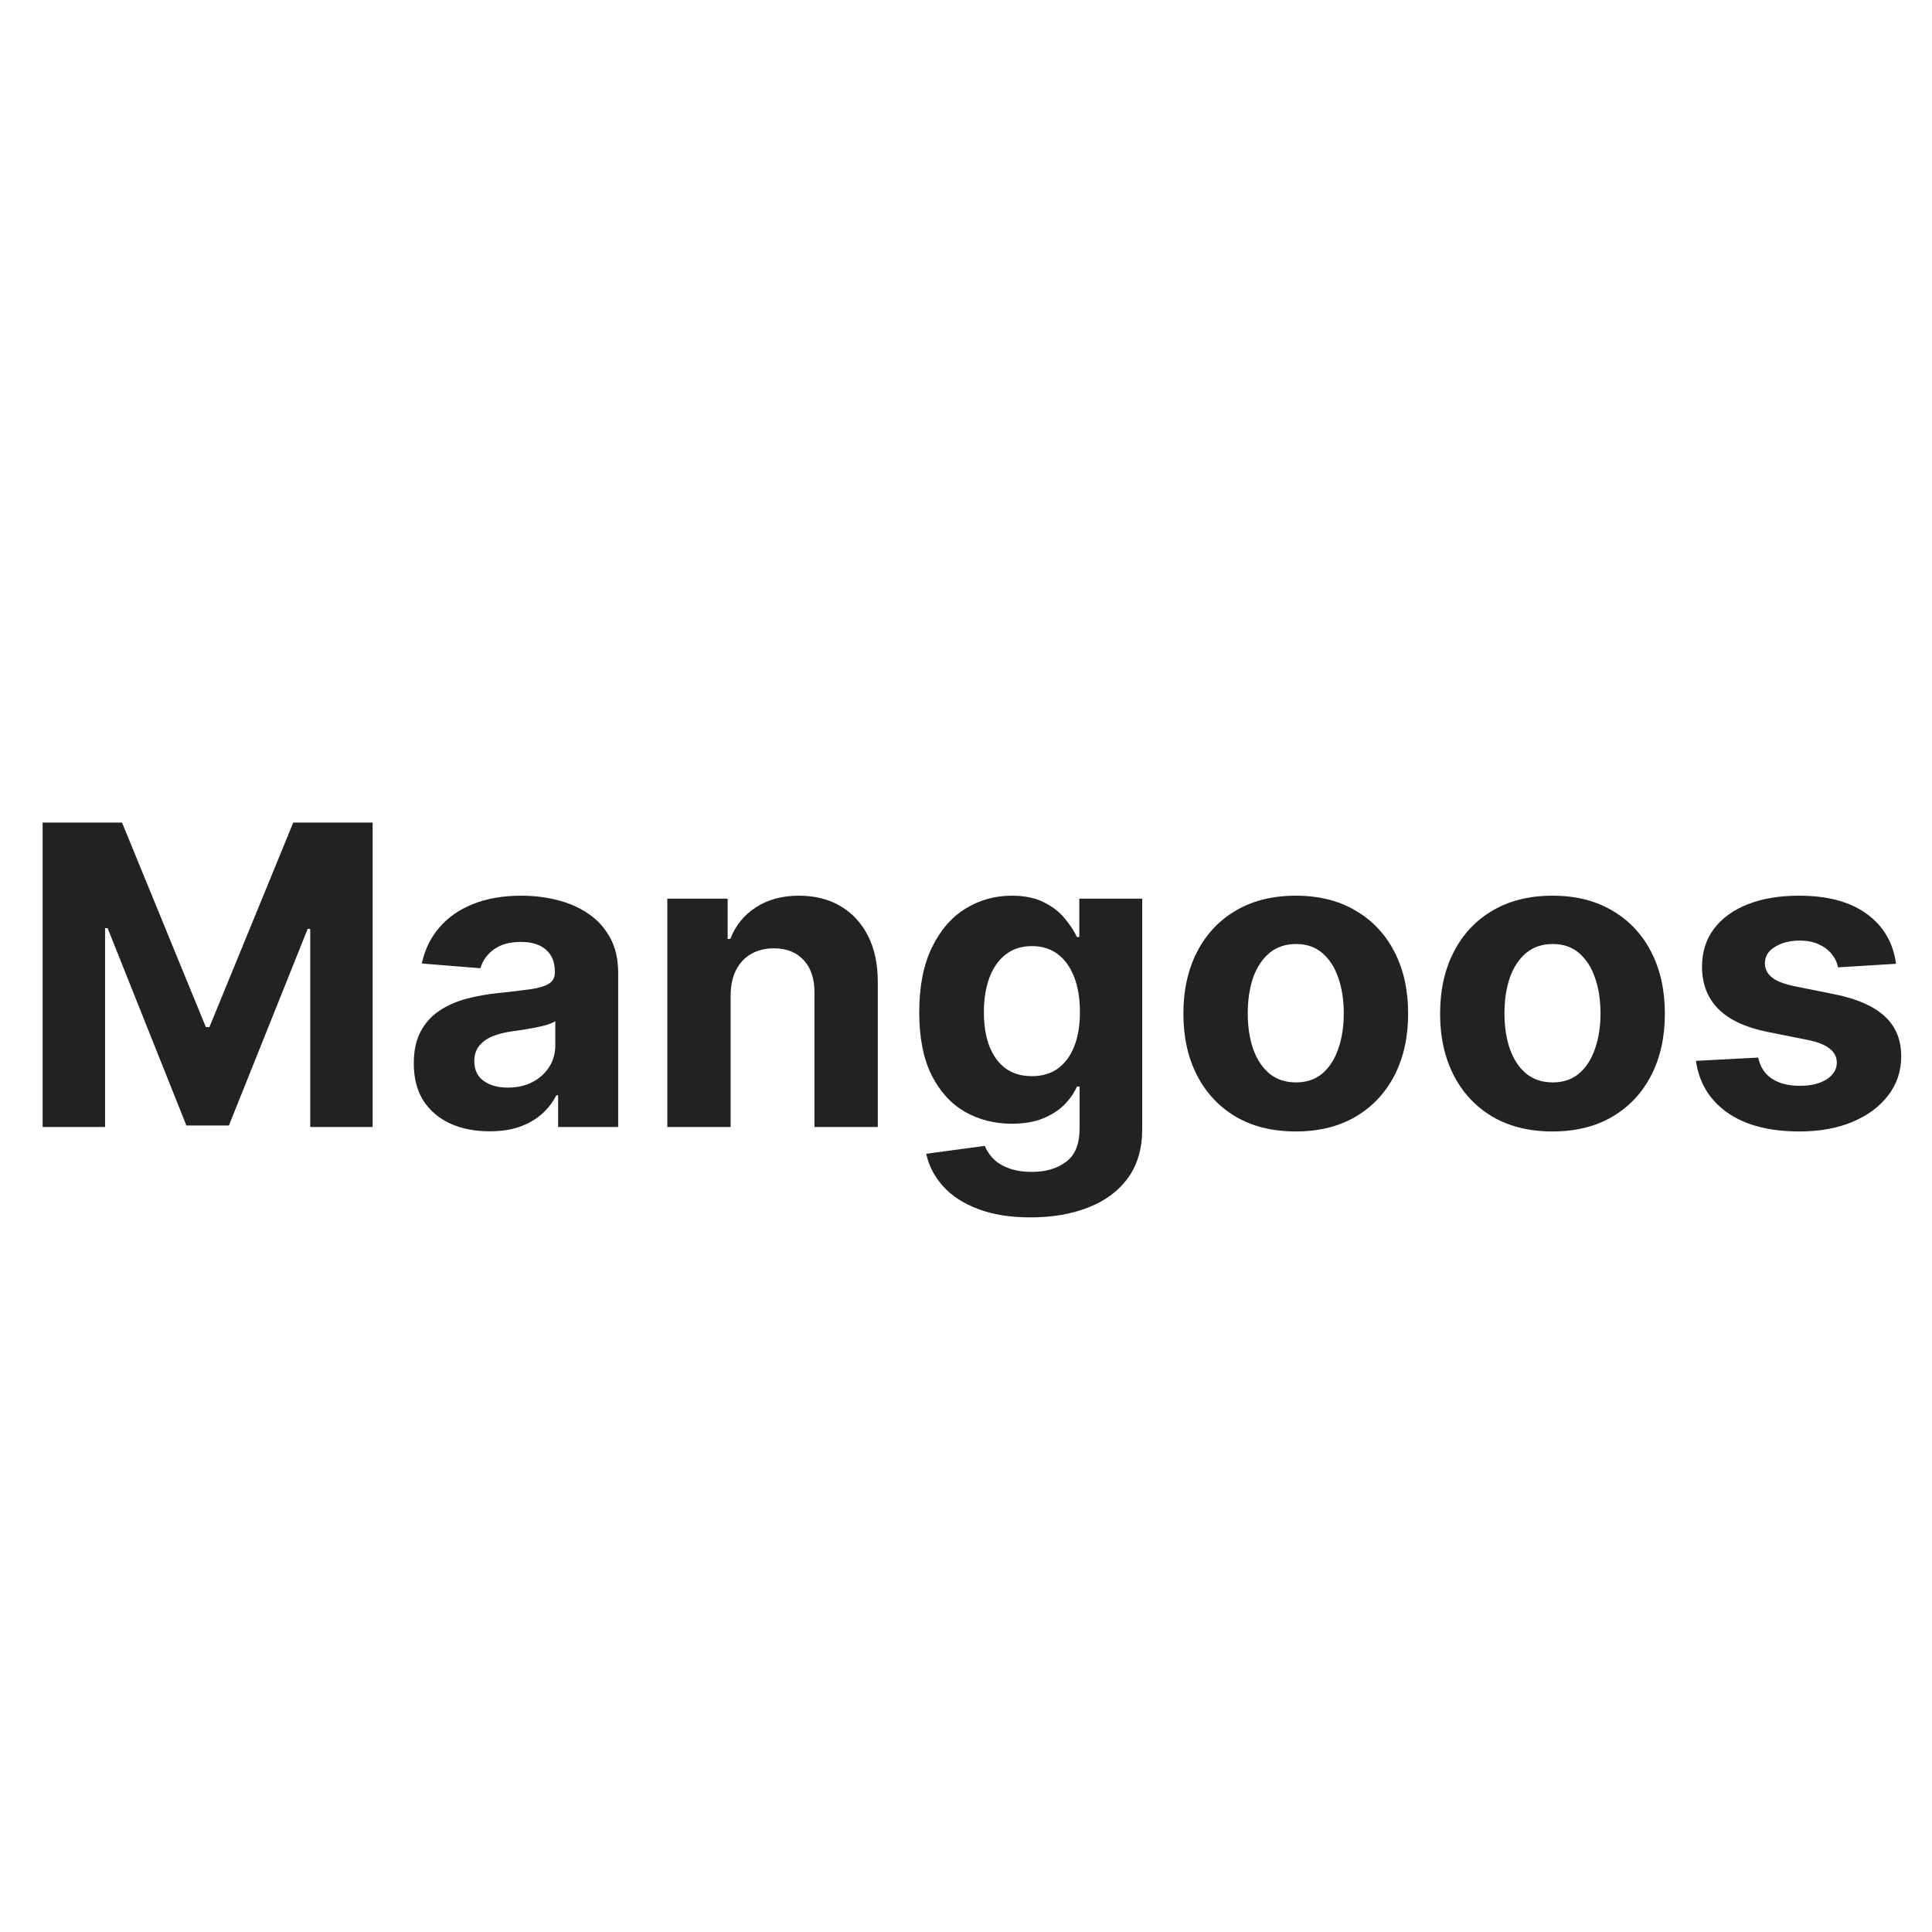 <svg xmlns="http://www.w3.org/2000/svg" width="120" height="120" viewBox="0 0 120 120" fill="none"><path d="M2.648 51.091H7.579L12.786 63.795H13.008L18.215 51.091H23.145V70H19.268V57.693H19.111L14.217 69.908H11.577L6.683 57.646H6.526V70H2.648V51.091ZM30.41 70.268C29.505 70.268 28.698 70.111 27.991 69.797C27.283 69.477 26.723 69.006 26.31 68.384C25.904 67.756 25.701 66.975 25.701 66.039C25.701 65.251 25.845 64.59 26.135 64.054C26.424 63.519 26.818 63.088 27.317 62.761C27.815 62.435 28.381 62.189 29.015 62.023C29.655 61.856 30.326 61.74 31.028 61.672C31.853 61.586 32.518 61.506 33.023 61.432C33.527 61.352 33.893 61.235 34.121 61.081C34.349 60.927 34.463 60.699 34.463 60.398V60.342C34.463 59.758 34.278 59.305 33.909 58.985C33.546 58.665 33.029 58.505 32.358 58.505C31.65 58.505 31.087 58.662 30.668 58.976C30.25 59.284 29.973 59.671 29.837 60.139L26.199 59.844C26.384 58.982 26.747 58.237 27.289 57.609C27.831 56.975 28.529 56.489 29.385 56.151C30.246 55.806 31.244 55.633 32.376 55.633C33.164 55.633 33.918 55.726 34.638 55.91C35.365 56.095 36.008 56.381 36.568 56.769C37.134 57.157 37.581 57.656 37.907 58.265C38.233 58.868 38.396 59.591 38.396 60.435V70H34.666V68.033H34.555C34.327 68.477 34.023 68.867 33.641 69.206C33.259 69.538 32.801 69.8 32.265 69.991C31.73 70.175 31.111 70.268 30.41 70.268ZM31.536 67.553C32.115 67.553 32.625 67.439 33.069 67.212C33.512 66.978 33.86 66.664 34.112 66.27C34.364 65.876 34.49 65.43 34.49 64.931V63.426C34.367 63.506 34.198 63.58 33.983 63.648C33.773 63.709 33.536 63.768 33.272 63.823C33.007 63.872 32.742 63.919 32.478 63.962C32.213 63.999 31.973 64.032 31.758 64.063C31.296 64.131 30.893 64.239 30.548 64.386C30.203 64.534 29.936 64.734 29.745 64.987C29.554 65.233 29.459 65.54 29.459 65.91C29.459 66.445 29.652 66.855 30.04 67.138C30.434 67.415 30.933 67.553 31.536 67.553ZM45.381 61.801V70H41.447V55.818H45.196V58.32H45.362C45.676 57.495 46.203 56.843 46.941 56.363C47.68 55.877 48.575 55.633 49.628 55.633C50.613 55.633 51.471 55.849 52.204 56.28C52.936 56.711 53.506 57.326 53.912 58.126C54.318 58.92 54.521 59.868 54.521 60.97V70H50.588V61.672C50.594 60.804 50.373 60.127 49.923 59.641C49.474 59.148 48.855 58.902 48.068 58.902C47.538 58.902 47.07 59.016 46.664 59.244C46.264 59.471 45.95 59.804 45.722 60.241C45.501 60.672 45.387 61.192 45.381 61.801ZM64.011 75.614C62.736 75.614 61.644 75.438 60.733 75.087C59.828 74.743 59.108 74.272 58.572 73.675C58.037 73.078 57.689 72.407 57.529 71.662L61.167 71.173C61.278 71.456 61.453 71.72 61.693 71.967C61.933 72.213 62.25 72.41 62.644 72.558C63.044 72.711 63.531 72.788 64.103 72.788C64.959 72.788 65.663 72.579 66.217 72.16C66.777 71.748 67.057 71.056 67.057 70.083V67.489H66.891C66.719 67.883 66.46 68.255 66.116 68.606C65.771 68.957 65.328 69.243 64.786 69.465C64.245 69.686 63.598 69.797 62.847 69.797C61.782 69.797 60.813 69.551 59.939 69.058C59.071 68.56 58.379 67.799 57.861 66.778C57.35 65.75 57.095 64.451 57.095 62.881C57.095 61.275 57.357 59.933 57.88 58.856C58.403 57.779 59.099 56.972 59.967 56.437C60.841 55.901 61.798 55.633 62.838 55.633C63.632 55.633 64.297 55.769 64.832 56.04C65.368 56.304 65.799 56.637 66.125 57.037C66.457 57.431 66.713 57.819 66.891 58.2H67.039V55.818H70.945V70.138C70.945 71.345 70.649 72.354 70.058 73.167C69.467 73.979 68.649 74.589 67.602 74.995C66.562 75.407 65.365 75.614 64.011 75.614ZM64.094 66.842C64.728 66.842 65.263 66.685 65.7 66.371C66.143 66.051 66.482 65.596 66.716 65.005C66.956 64.408 67.076 63.694 67.076 62.863C67.076 62.032 66.959 61.312 66.725 60.702C66.491 60.087 66.153 59.61 65.709 59.271C65.266 58.933 64.728 58.764 64.094 58.764C63.447 58.764 62.903 58.939 62.459 59.29C62.016 59.635 61.681 60.115 61.453 60.73C61.225 61.346 61.111 62.057 61.111 62.863C61.111 63.682 61.225 64.389 61.453 64.987C61.687 65.577 62.022 66.036 62.459 66.362C62.903 66.682 63.447 66.842 64.094 66.842ZM80.482 70.277C79.048 70.277 77.808 69.972 76.761 69.363C75.721 68.747 74.918 67.892 74.352 66.796C73.785 65.694 73.502 64.417 73.502 62.965C73.502 61.499 73.785 60.219 74.352 59.124C74.918 58.022 75.721 57.166 76.761 56.557C77.808 55.941 79.048 55.633 80.482 55.633C81.916 55.633 83.154 55.941 84.194 56.557C85.24 57.166 86.046 58.022 86.613 59.124C87.179 60.219 87.462 61.499 87.462 62.965C87.462 64.417 87.179 65.694 86.613 66.796C86.046 67.892 85.24 68.747 84.194 69.363C83.154 69.972 81.916 70.277 80.482 70.277ZM80.501 67.23C81.153 67.23 81.698 67.046 82.135 66.676C82.572 66.301 82.901 65.79 83.123 65.144C83.35 64.497 83.464 63.762 83.464 62.937C83.464 62.112 83.35 61.376 83.123 60.73C82.901 60.084 82.572 59.573 82.135 59.197C81.698 58.822 81.153 58.634 80.501 58.634C79.842 58.634 79.288 58.822 78.839 59.197C78.395 59.573 78.06 60.084 77.832 60.73C77.611 61.376 77.5 62.112 77.5 62.937C77.5 63.762 77.611 64.497 77.832 65.144C78.06 65.79 78.395 66.301 78.839 66.676C79.288 67.046 79.842 67.23 80.501 67.23ZM96.427 70.277C94.993 70.277 93.753 69.972 92.707 69.363C91.666 68.747 90.863 67.892 90.297 66.796C89.731 65.694 89.447 64.417 89.447 62.965C89.447 61.499 89.731 60.219 90.297 59.124C90.863 58.022 91.666 57.166 92.707 56.557C93.753 55.941 94.993 55.633 96.427 55.633C97.862 55.633 99.099 55.941 100.139 56.557C101.186 57.166 101.992 58.022 102.558 59.124C103.124 60.219 103.408 61.499 103.408 62.965C103.408 64.417 103.124 65.694 102.558 66.796C101.992 67.892 101.186 68.747 100.139 69.363C99.099 69.972 97.862 70.277 96.427 70.277ZM96.446 67.23C97.098 67.23 97.643 67.046 98.08 66.676C98.517 66.301 98.847 65.79 99.068 65.144C99.296 64.497 99.41 63.762 99.41 62.937C99.41 62.112 99.296 61.376 99.068 60.73C98.847 60.084 98.517 59.573 98.08 59.197C97.643 58.822 97.098 58.634 96.446 58.634C95.787 58.634 95.233 58.822 94.784 59.197C94.341 59.573 94.005 60.084 93.778 60.73C93.556 61.376 93.445 62.112 93.445 62.937C93.445 63.762 93.556 64.497 93.778 65.144C94.005 65.79 94.341 66.301 94.784 66.676C95.233 67.046 95.787 67.23 96.446 67.23ZM117.765 59.862L114.164 60.084C114.102 59.776 113.97 59.499 113.767 59.253C113.564 59.001 113.296 58.8 112.964 58.653C112.637 58.499 112.247 58.422 111.791 58.422C111.182 58.422 110.668 58.551 110.249 58.81C109.831 59.062 109.621 59.401 109.621 59.825C109.621 60.164 109.757 60.45 110.028 60.684C110.298 60.918 110.763 61.106 111.422 61.247L113.989 61.764C115.367 62.047 116.395 62.503 117.072 63.131C117.749 63.758 118.088 64.583 118.088 65.605C118.088 66.535 117.814 67.35 117.266 68.052C116.725 68.754 115.98 69.301 115.032 69.695C114.09 70.083 113.004 70.277 111.773 70.277C109.895 70.277 108.4 69.886 107.285 69.104C106.177 68.317 105.528 67.246 105.337 65.891L109.206 65.688C109.323 66.261 109.606 66.698 110.055 66.999C110.505 67.295 111.08 67.442 111.782 67.442C112.471 67.442 113.025 67.31 113.444 67.046C113.869 66.775 114.084 66.427 114.09 66.002C114.084 65.645 113.933 65.353 113.638 65.125C113.342 64.891 112.887 64.713 112.271 64.59L109.815 64.1C108.43 63.823 107.399 63.343 106.722 62.66C106.051 61.977 105.716 61.106 105.716 60.047C105.716 59.136 105.962 58.351 106.454 57.693C106.953 57.034 107.652 56.526 108.55 56.169C109.455 55.812 110.514 55.633 111.726 55.633C113.518 55.633 114.927 56.012 115.955 56.769C116.989 57.526 117.592 58.557 117.765 59.862Z" fill="#222222"></path></svg>